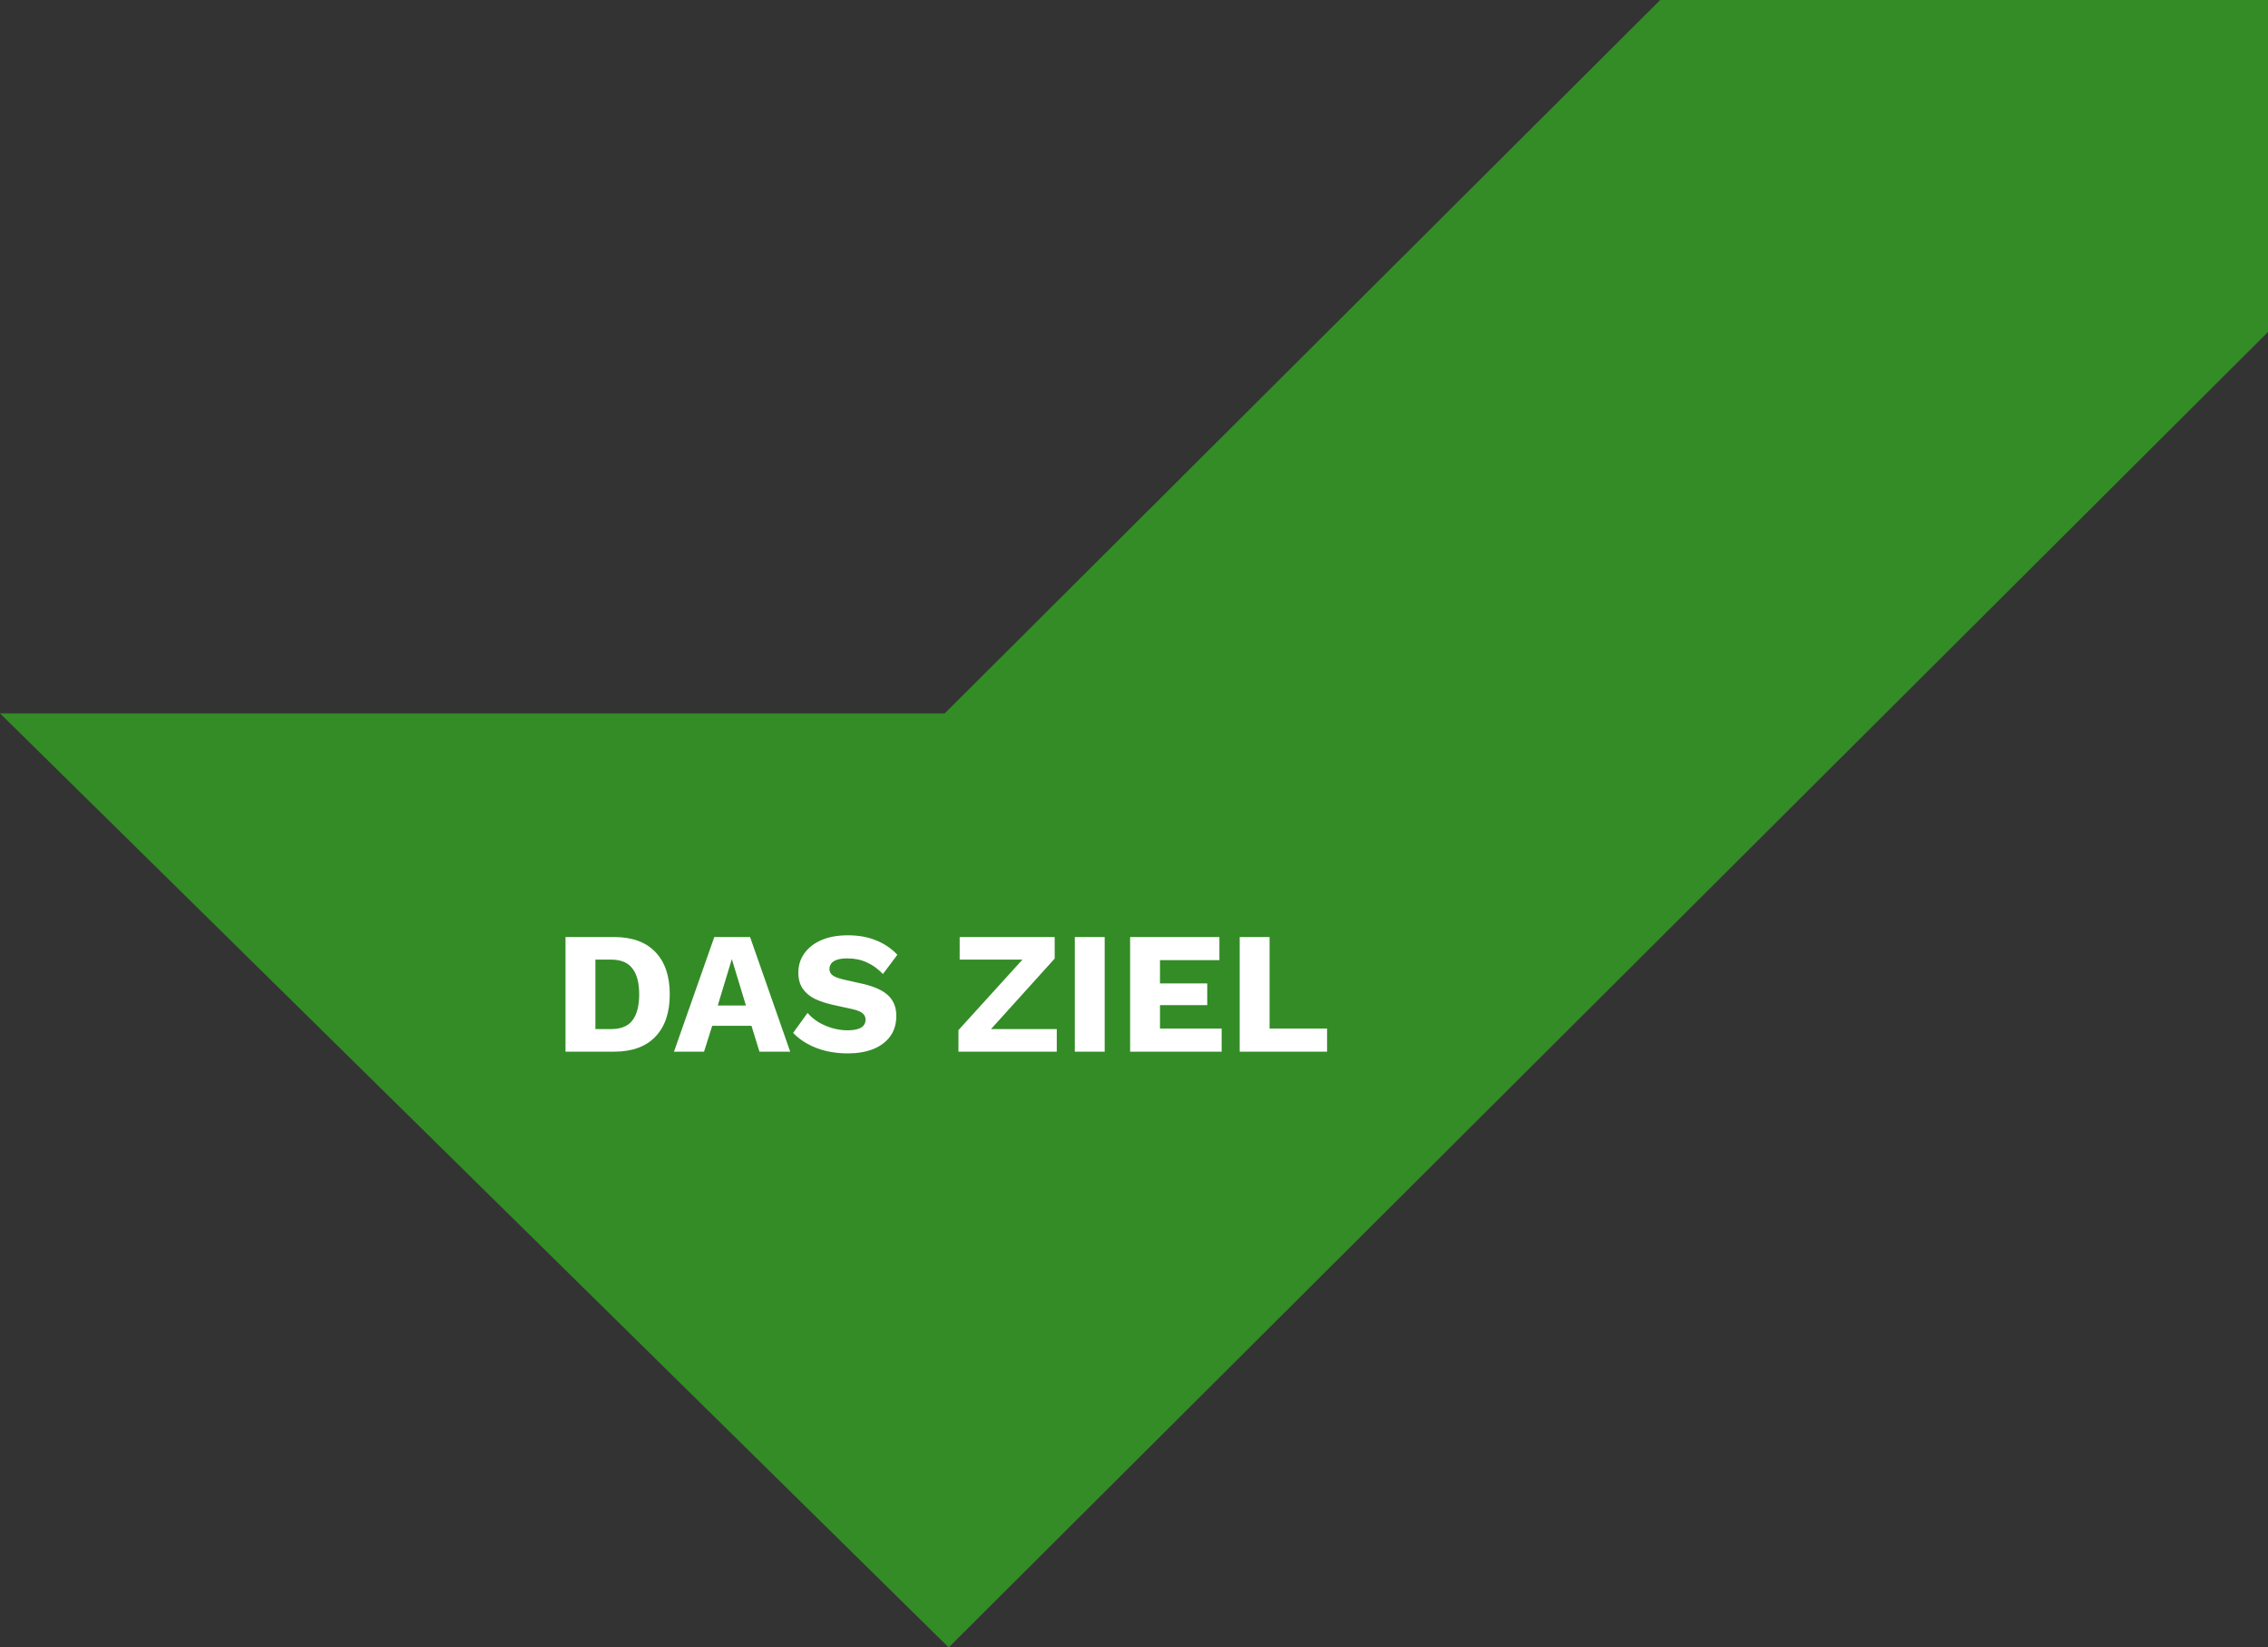 <?xml version="1.0" encoding="UTF-8"?>
<svg xmlns="http://www.w3.org/2000/svg" width="940" height="683" viewBox="0 0 940 683" fill="none">
  <rect x="0" y="0" width="940" height="683" fill="#333333" stroke="none"/>
  <path d="M391.554 295.751H0L393.196 683L1078 0H688.086L391.554 295.751Z" fill="#338C26"></path>
  <path d="M254.549 388.48C261.989 388.48 267.677 390.544 271.613 394.672C275.597 398.8 277.589 404.656 277.589 412.24C277.589 419.824 275.597 425.68 271.613 429.808C267.677 433.936 261.989 436 254.549 436H234.389V388.48H254.549ZM253.325 426.64C257.357 426.64 260.285 425.44 262.109 423.04C263.981 420.592 264.917 416.992 264.917 412.24C264.917 407.488 263.981 403.912 262.109 401.512C260.285 399.064 257.357 397.84 253.325 397.84H246.773V426.64H253.325ZM327.511 436H314.767L311.455 425.272H295.183L291.799 436H279.343L296.047 388.48H310.879L327.511 436ZM297.487 416.848H309.151L303.319 397.624L297.487 416.848ZM351.402 387.76C355.818 387.76 359.706 388.456 363.066 389.848C366.474 391.192 369.426 393.184 371.922 395.824L365.946 403.816C363.882 401.656 361.65 400.048 359.25 398.992C356.898 397.888 354.21 397.336 351.186 397.336C349.41 397.336 347.97 397.528 346.866 397.912C345.762 398.296 344.97 398.824 344.49 399.496C344.01 400.168 343.77 400.936 343.77 401.8C343.77 402.808 344.226 403.672 345.138 404.392C346.098 405.064 347.634 405.64 349.746 406.12L357.738 407.92C362.49 409.024 365.97 410.632 368.178 412.744C370.386 414.856 371.49 417.664 371.49 421.168C371.49 424.528 370.626 427.384 368.898 429.736C367.17 432.04 364.794 433.792 361.77 434.992C358.746 436.144 355.29 436.72 351.402 436.72C348.234 436.72 345.21 436.384 342.33 435.712C339.45 434.992 336.858 433.984 334.554 432.688C332.25 431.392 330.306 429.904 328.722 428.224L334.698 419.944C335.898 421.336 337.362 422.584 339.09 423.688C340.866 424.744 342.786 425.584 344.85 426.208C346.962 426.832 349.098 427.144 351.258 427.144C352.938 427.144 354.33 426.976 355.434 426.64C356.586 426.304 357.426 425.8 357.954 425.128C358.482 424.456 358.746 423.664 358.746 422.752C358.746 421.744 358.386 420.904 357.666 420.232C356.946 419.512 355.578 418.912 353.562 418.432L344.778 416.488C342.09 415.864 339.69 415.048 337.578 414.04C335.514 412.984 333.882 411.592 332.682 409.864C331.482 408.088 330.882 405.88 330.882 403.24C330.882 400.264 331.698 397.624 333.33 395.32C334.962 392.968 337.314 391.12 340.386 389.776C343.458 388.432 347.13 387.76 351.402 387.76ZM406.962 430.816L404.802 426.64H437.994V436H397.242V427.072L427.554 393.664L429.714 397.84H397.746V388.48H437.13V397.408L406.962 430.816ZM457.851 388.48V436H445.467V388.48H457.851ZM468.389 436V388.48H505.397V398.056H480.773V407.704H500.357V416.704H480.773V426.424H506.333V436H468.389ZM526.195 426.424H550.027V436H513.811V388.48H526.195V426.424Z" fill="white"></path>
</svg>
